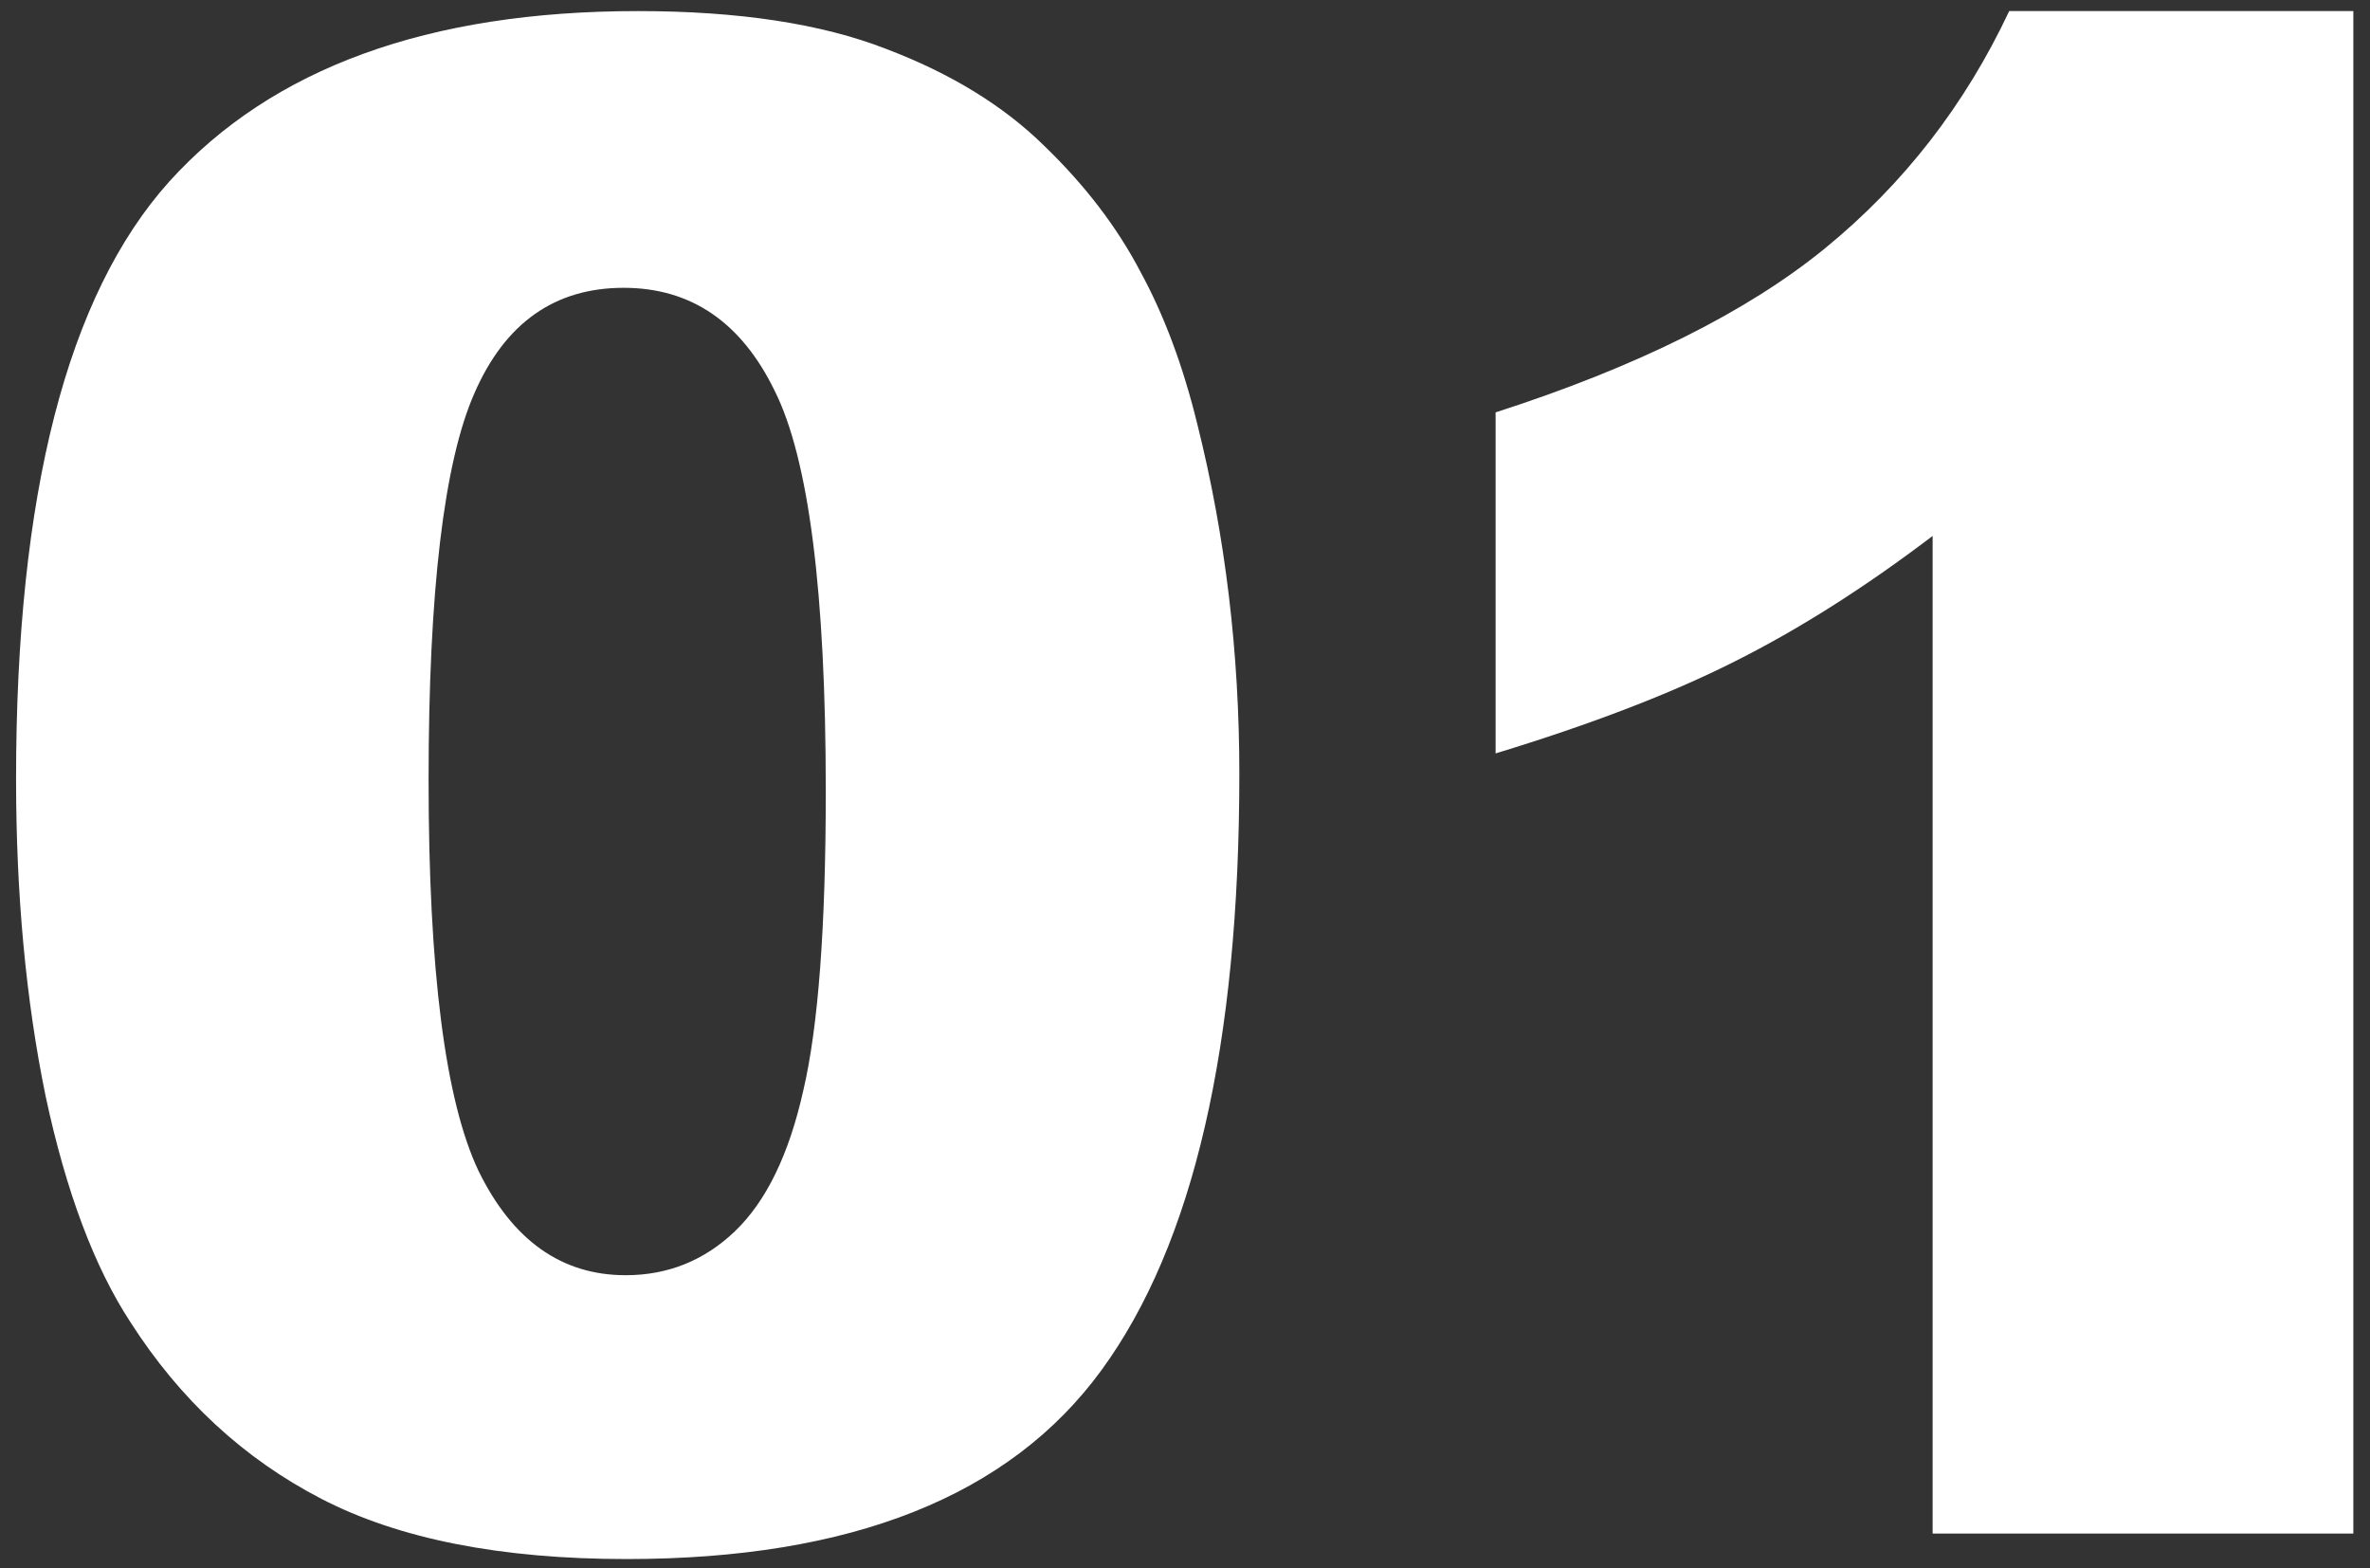 <?xml version="1.0" encoding="UTF-8"?> <svg xmlns="http://www.w3.org/2000/svg" width="68" height="45" viewBox="0 0 68 45" fill="none"><rect x="0" y="0" width="68" height="45" fill="#333333" stroke="none"/> <path d="M0.461 22.35C0.461 14.185 1.926 8.473 4.855 5.211C7.805 1.949 12.287 0.318 18.303 0.318C21.193 0.318 23.566 0.68 25.422 1.402C27.277 2.105 28.791 3.033 29.963 4.186C31.135 5.318 32.053 6.52 32.717 7.789C33.4 9.039 33.947 10.504 34.357 12.184C35.158 15.387 35.559 18.727 35.559 22.203C35.559 29.996 34.24 35.699 31.604 39.312C28.967 42.926 24.426 44.732 17.98 44.732C14.367 44.732 11.447 44.156 9.221 43.004C6.994 41.852 5.168 40.162 3.742 37.935C2.707 36.353 1.896 34.195 1.311 31.461C0.744 28.707 0.461 25.67 0.461 22.35ZM12.297 22.379C12.297 27.848 12.775 31.588 13.732 33.6C14.709 35.592 16.115 36.588 17.951 36.588C19.162 36.588 20.207 36.168 21.086 35.328C21.984 34.469 22.639 33.121 23.049 31.285C23.479 29.449 23.693 26.588 23.693 22.701C23.693 16.998 23.205 13.17 22.229 11.217C21.271 9.244 19.826 8.258 17.893 8.258C15.92 8.258 14.494 9.264 13.615 11.275C12.736 13.268 12.297 16.969 12.297 22.379ZM67.522 0.318V44H55.451V15.377C53.498 16.861 51.603 18.062 49.768 18.98C47.951 19.898 45.666 20.777 42.912 21.617V11.832C46.975 10.523 50.129 8.951 52.375 7.115C54.621 5.279 56.379 3.014 57.648 0.318H67.522Z" fill="white"></path> </svg> 